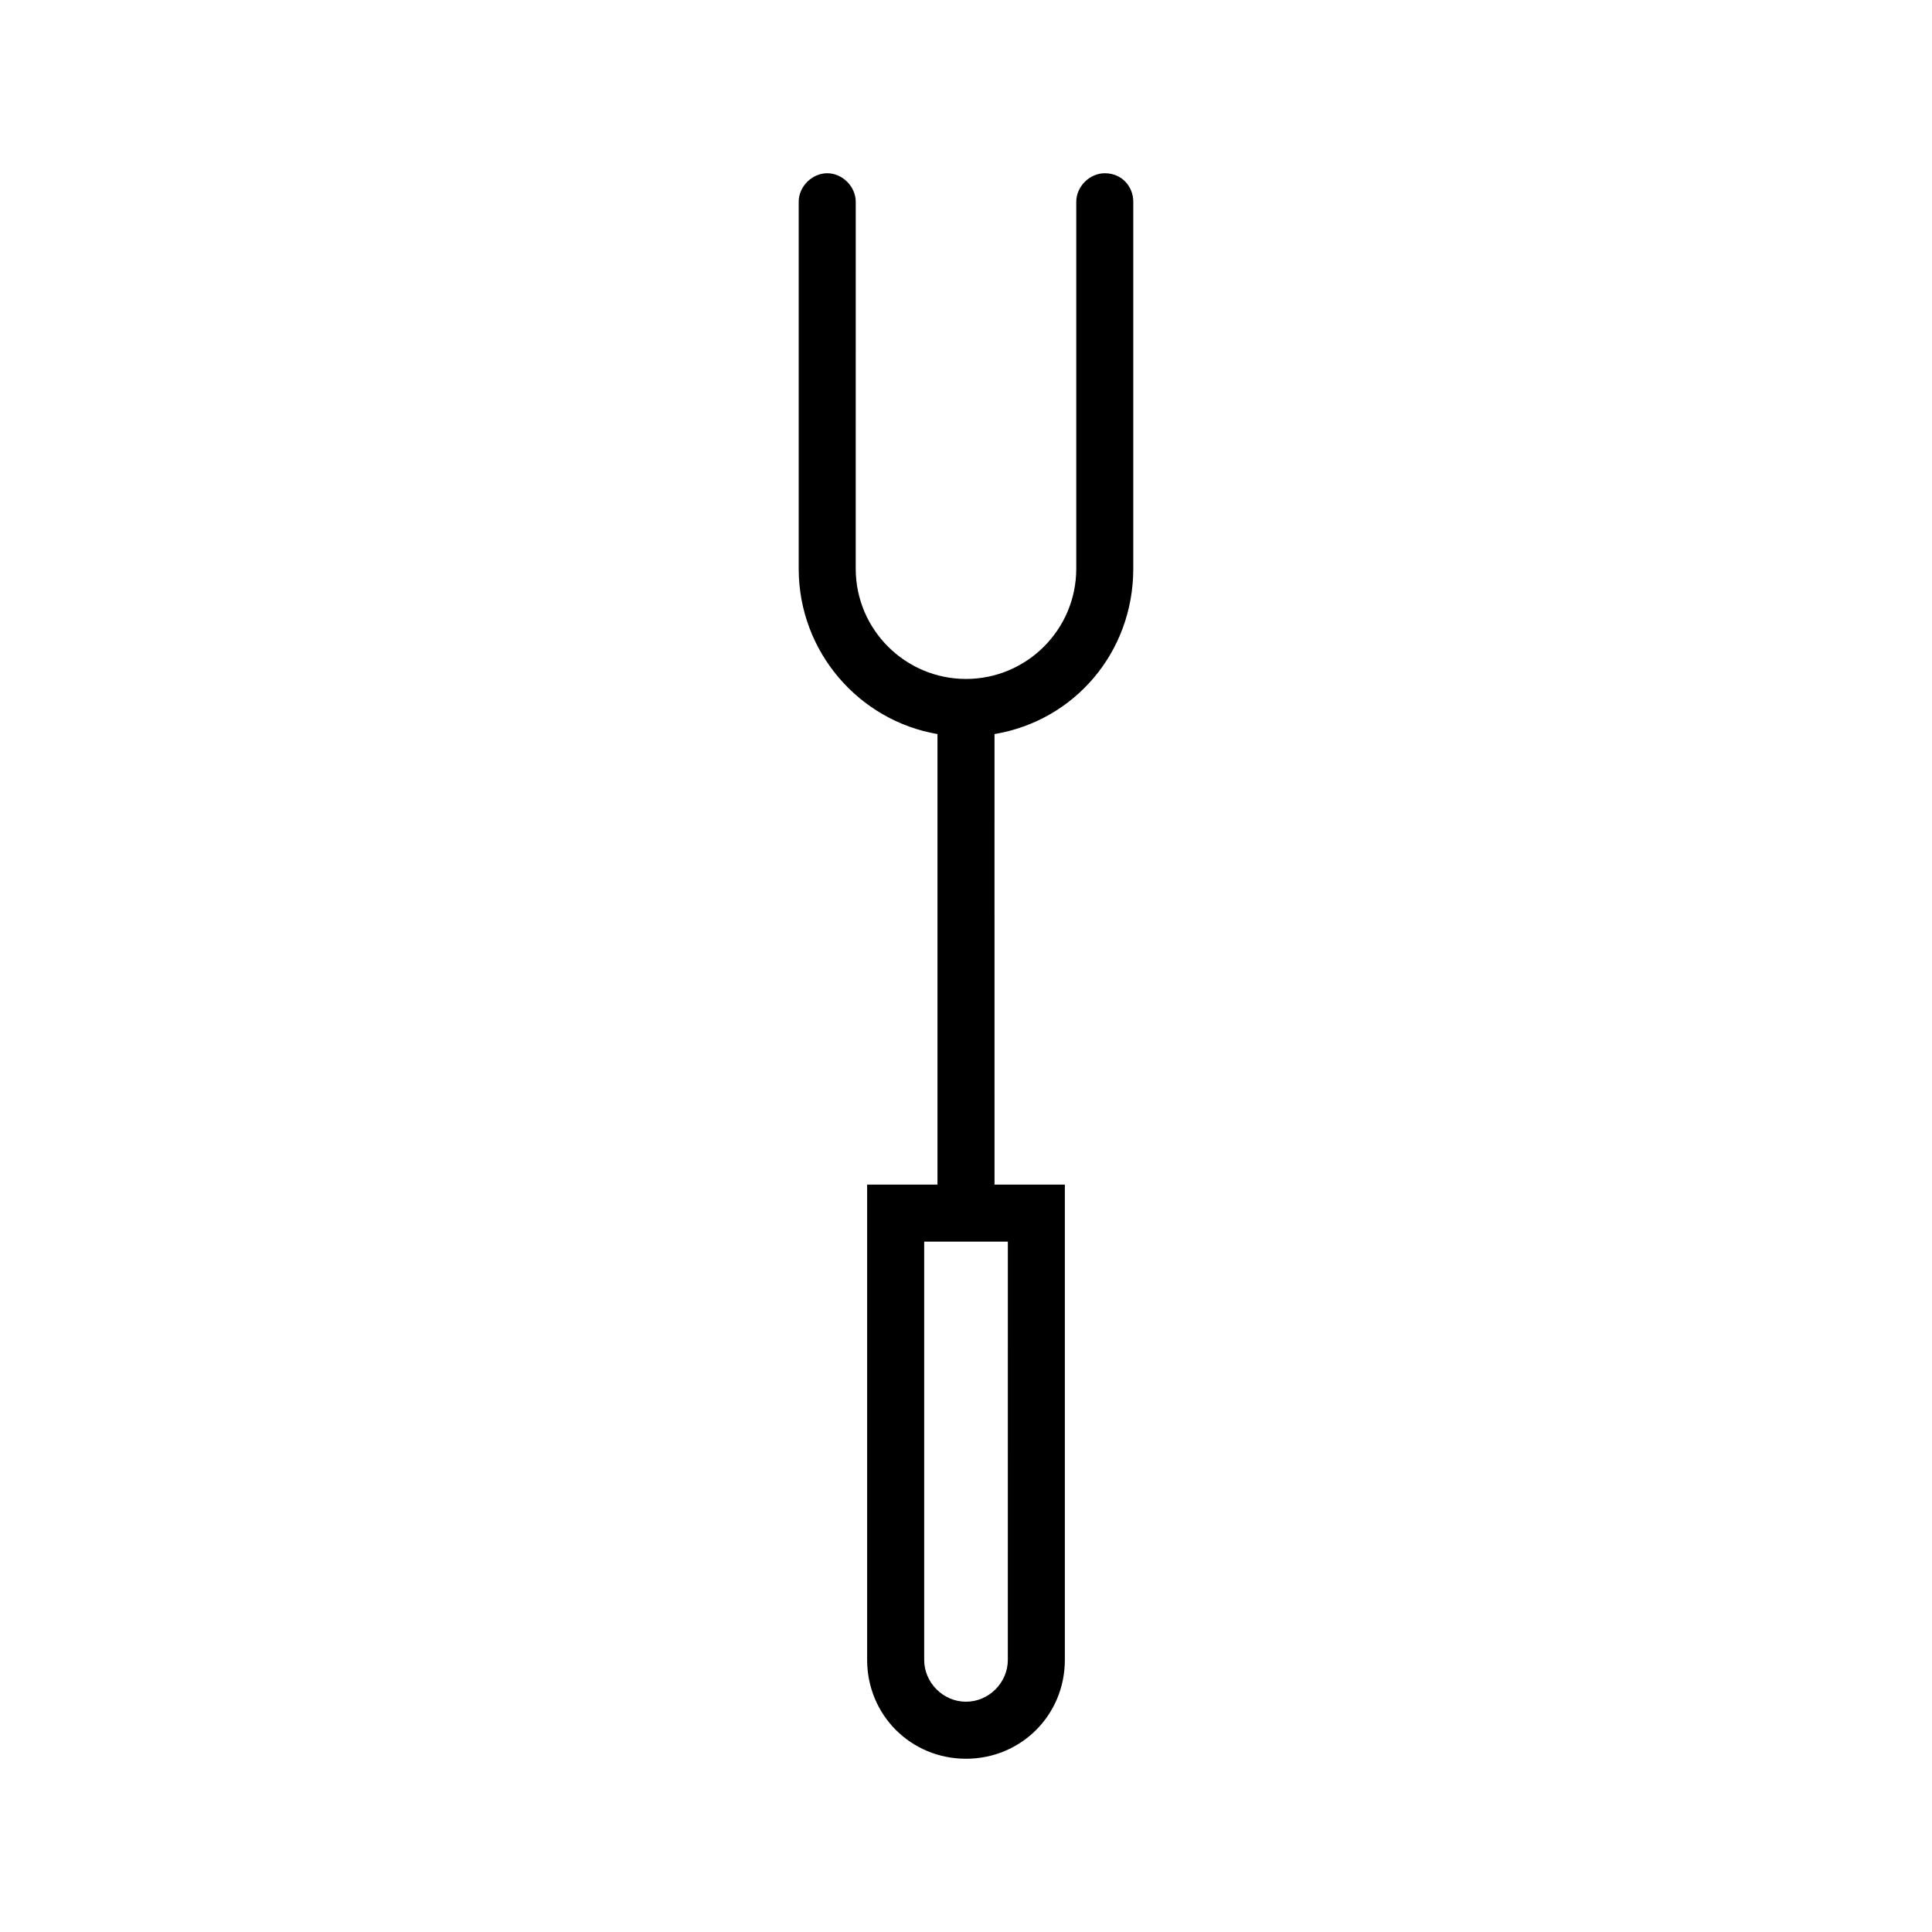<?xml version="1.0" encoding="UTF-8"?>
<!-- Uploaded to: ICON Repo, www.svgrepo.com, Generator: ICON Repo Mixer Tools -->
<svg fill="#000000" width="800px" height="800px" version="1.1" viewBox="144 144 512 512" xmlns="http://www.w3.org/2000/svg">
 <path d="m436.78 189.91c-4.031 0-7.559 3.527-7.559 7.559v97.234c0 16.121-13.098 29.223-29.223 29.223-16.121 0-29.223-13.098-29.223-29.223l0.004-97.234c0-4.031-3.527-7.559-7.559-7.559-4.027 0-7.555 3.527-7.555 7.559v97.234c0 22.168 16.121 40.305 36.777 43.832v119.4h-18.641v125.95c0 14.609 11.586 26.199 26.199 26.199 14.609 0 26.199-11.586 26.199-26.199v-125.95h-18.641l-0.004-119.4c21.16-3.527 36.777-21.664 36.777-43.832v-97.234c0-4.031-3.019-7.559-7.555-7.559zm-25.695 393.98c0 6.047-5.039 11.082-11.082 11.082-6.047 0-11.082-5.039-11.082-11.082v-110.84h22.168z"/>
</svg>